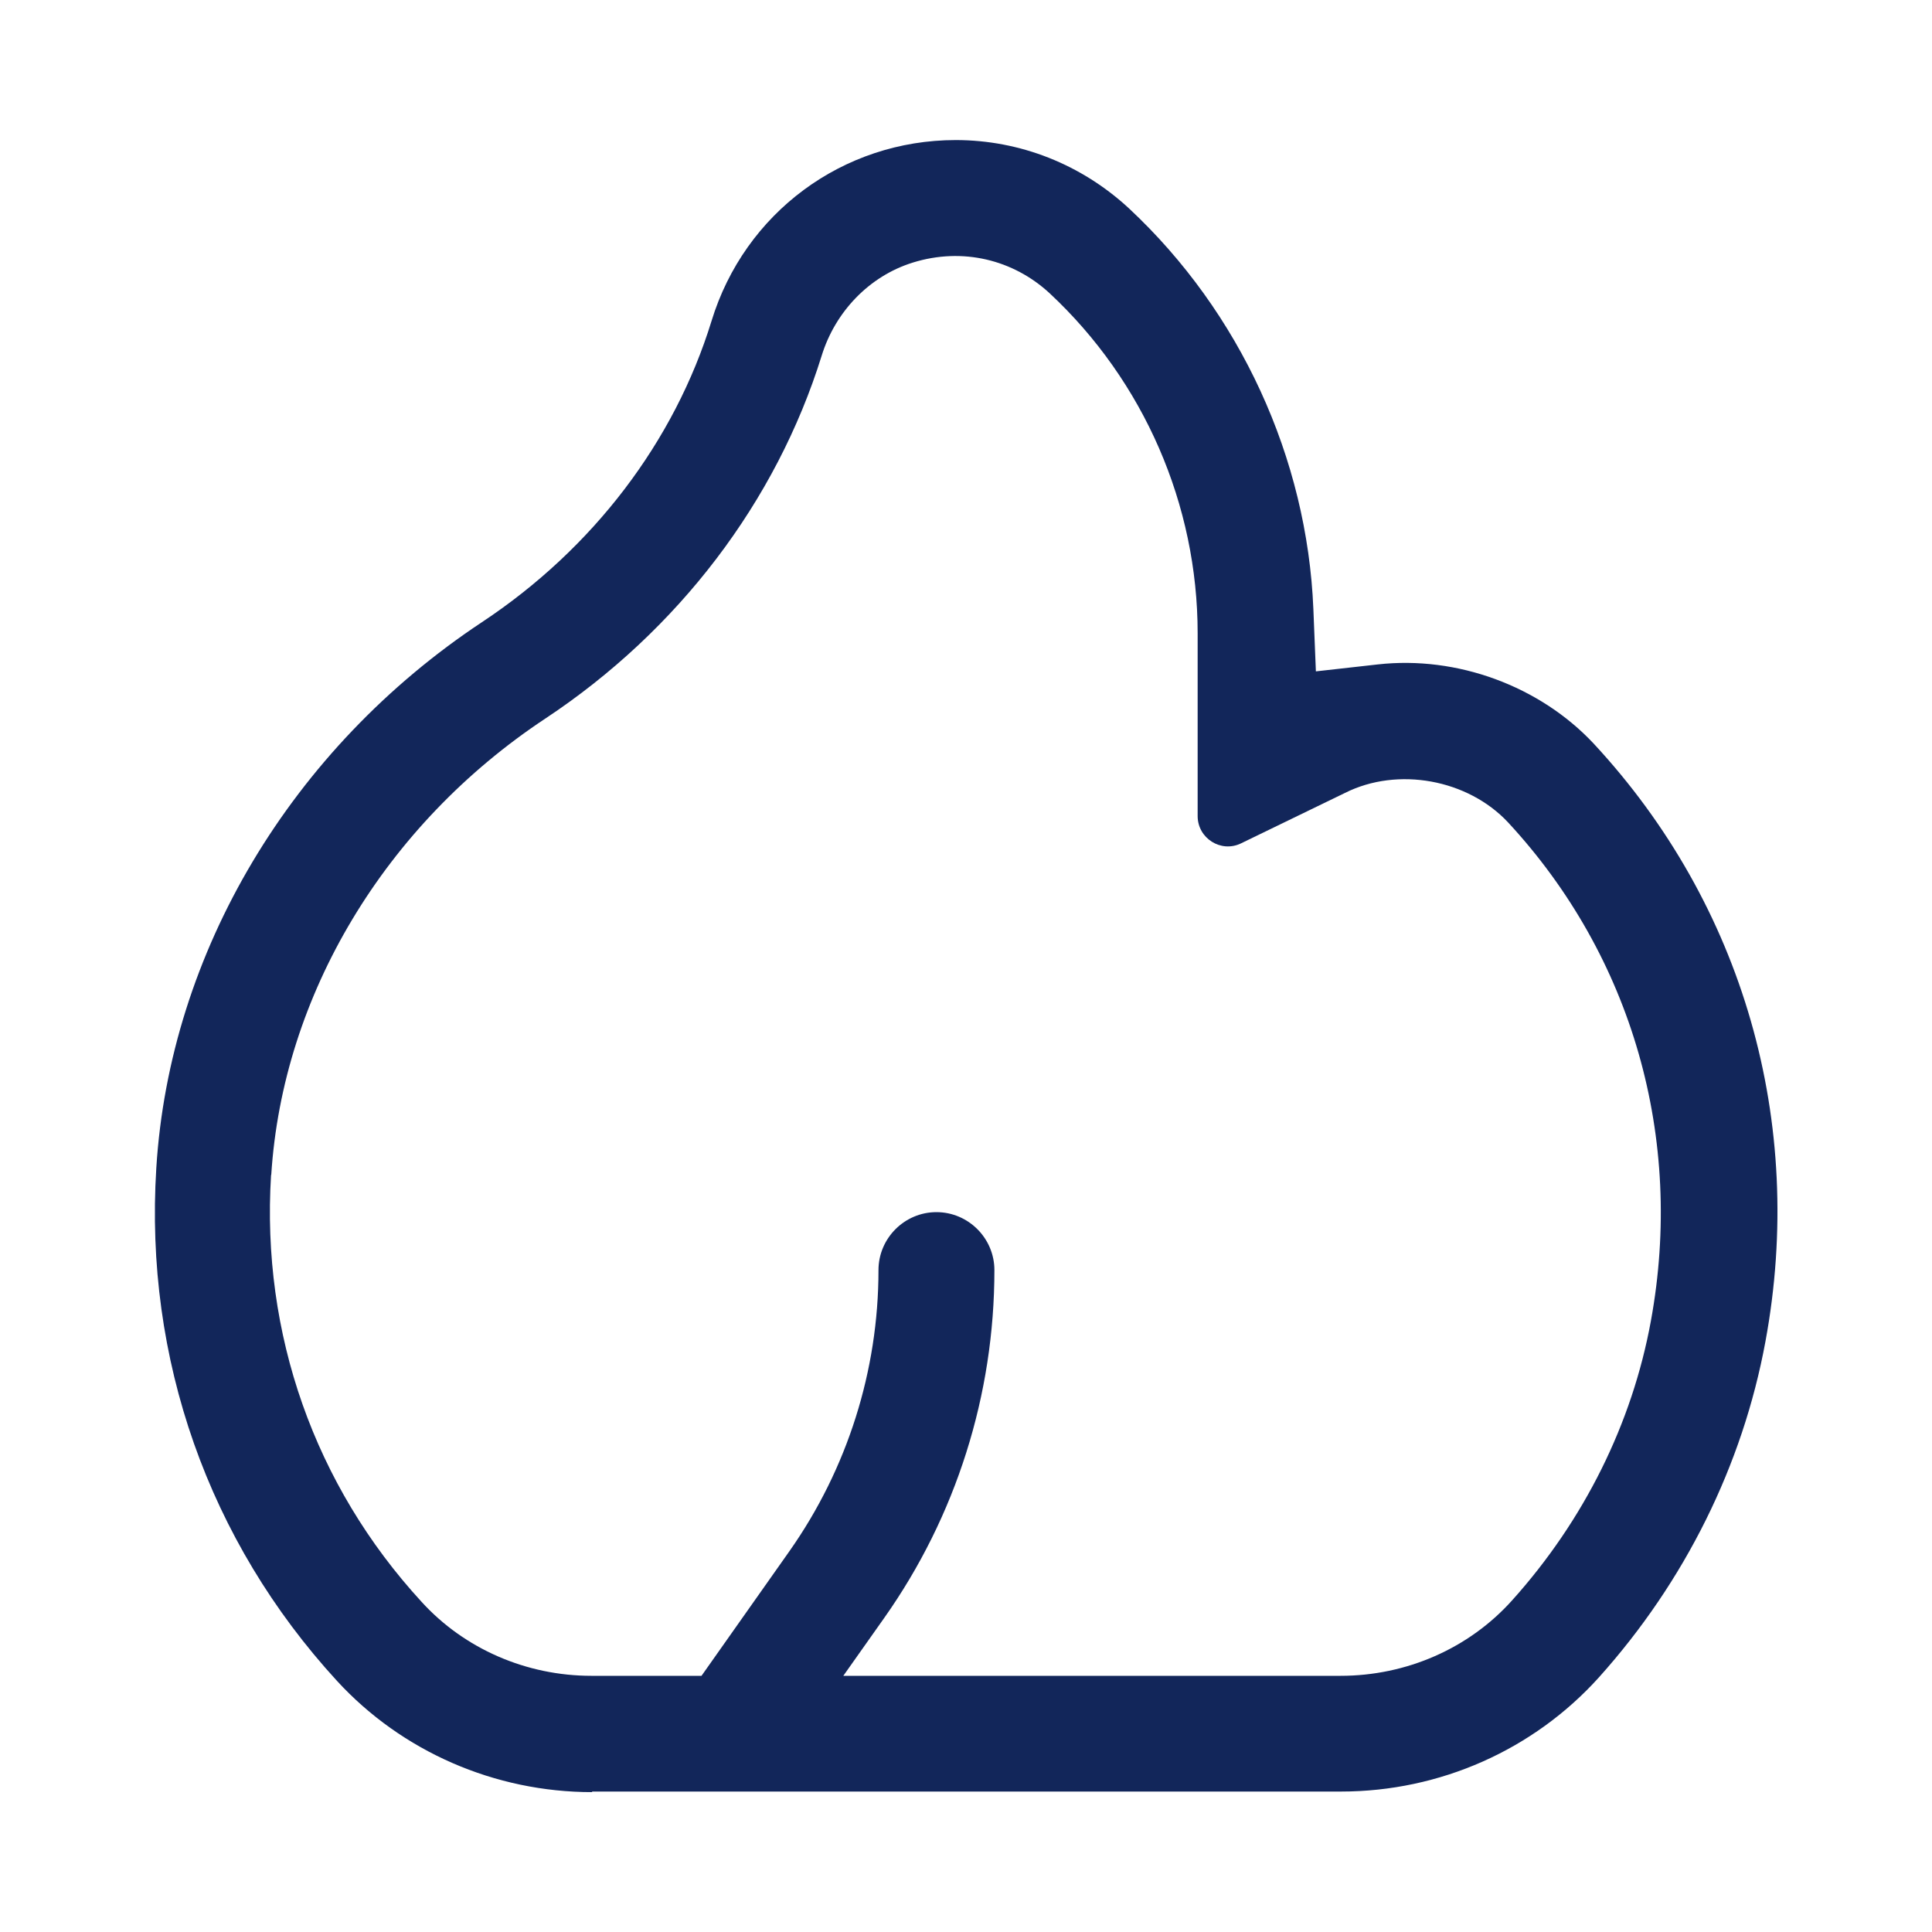 <?xml version="1.0" encoding="UTF-8"?><svg id="Layer_1" xmlns="http://www.w3.org/2000/svg" viewBox="0 0 100 100"><defs><style>.cls-1{fill:#12265a;}</style></defs><path class="cls-1" d="M30.62,92.73h38.79c5.12,0,9.97-2.16,13.35-5.91,4.45-4.96,7.44-10.98,8.62-17.39,2.09-11.33-1.15-22.6-8.89-30.94-2.79-2.98-7.07-4.56-11.17-4.1l-3.21.36-.13-3.22c-.32-7.82-3.8-15.38-9.54-20.74-2.46-2.28-5.64-3.54-8.97-3.54-5.85,0-10.93,3.77-12.64,9.36-1.92,6.24-6.13,11.78-11.88,15.59-9.87,6.54-16.17,17.1-16.86,28.26-.62,9.87,2.7,19.29,9.35,26.54,3.36,3.66,8.17,5.76,13.21,5.76v-.02ZM14.04,60.81c.59-9.29,5.88-18.12,14.19-23.62,6.88-4.56,11.95-11.23,14.3-18.78.7-2.27,2.46-4.12,4.72-4.82,2.57-.8,5.2-.15,7.08,1.59,4.88,4.55,7.66,10.95,7.66,17.6v9.46c0,1.15,1.21,1.92,2.25,1.41l5.38-2.61c2.73-1.37,6.36-.7,8.44,1.53,6.43,6.94,9.12,16.35,7.39,25.8-.97,5.31-3.46,10.32-7.18,14.46-2.23,2.49-5.47,3.91-8.88,3.91h-25.74l2.12-3c3.72-5.27,5.7-11.55,5.7-18,0-1.65-1.35-3-3-3s-3,1.35-3,3c0,5.2-1.61,10.29-4.61,14.55l-4.55,6.45h-5.7c-3.36,0-6.57-1.39-8.79-3.83-5.54-6.03-8.3-13.88-7.79-22.09h0Z"/></svg>
